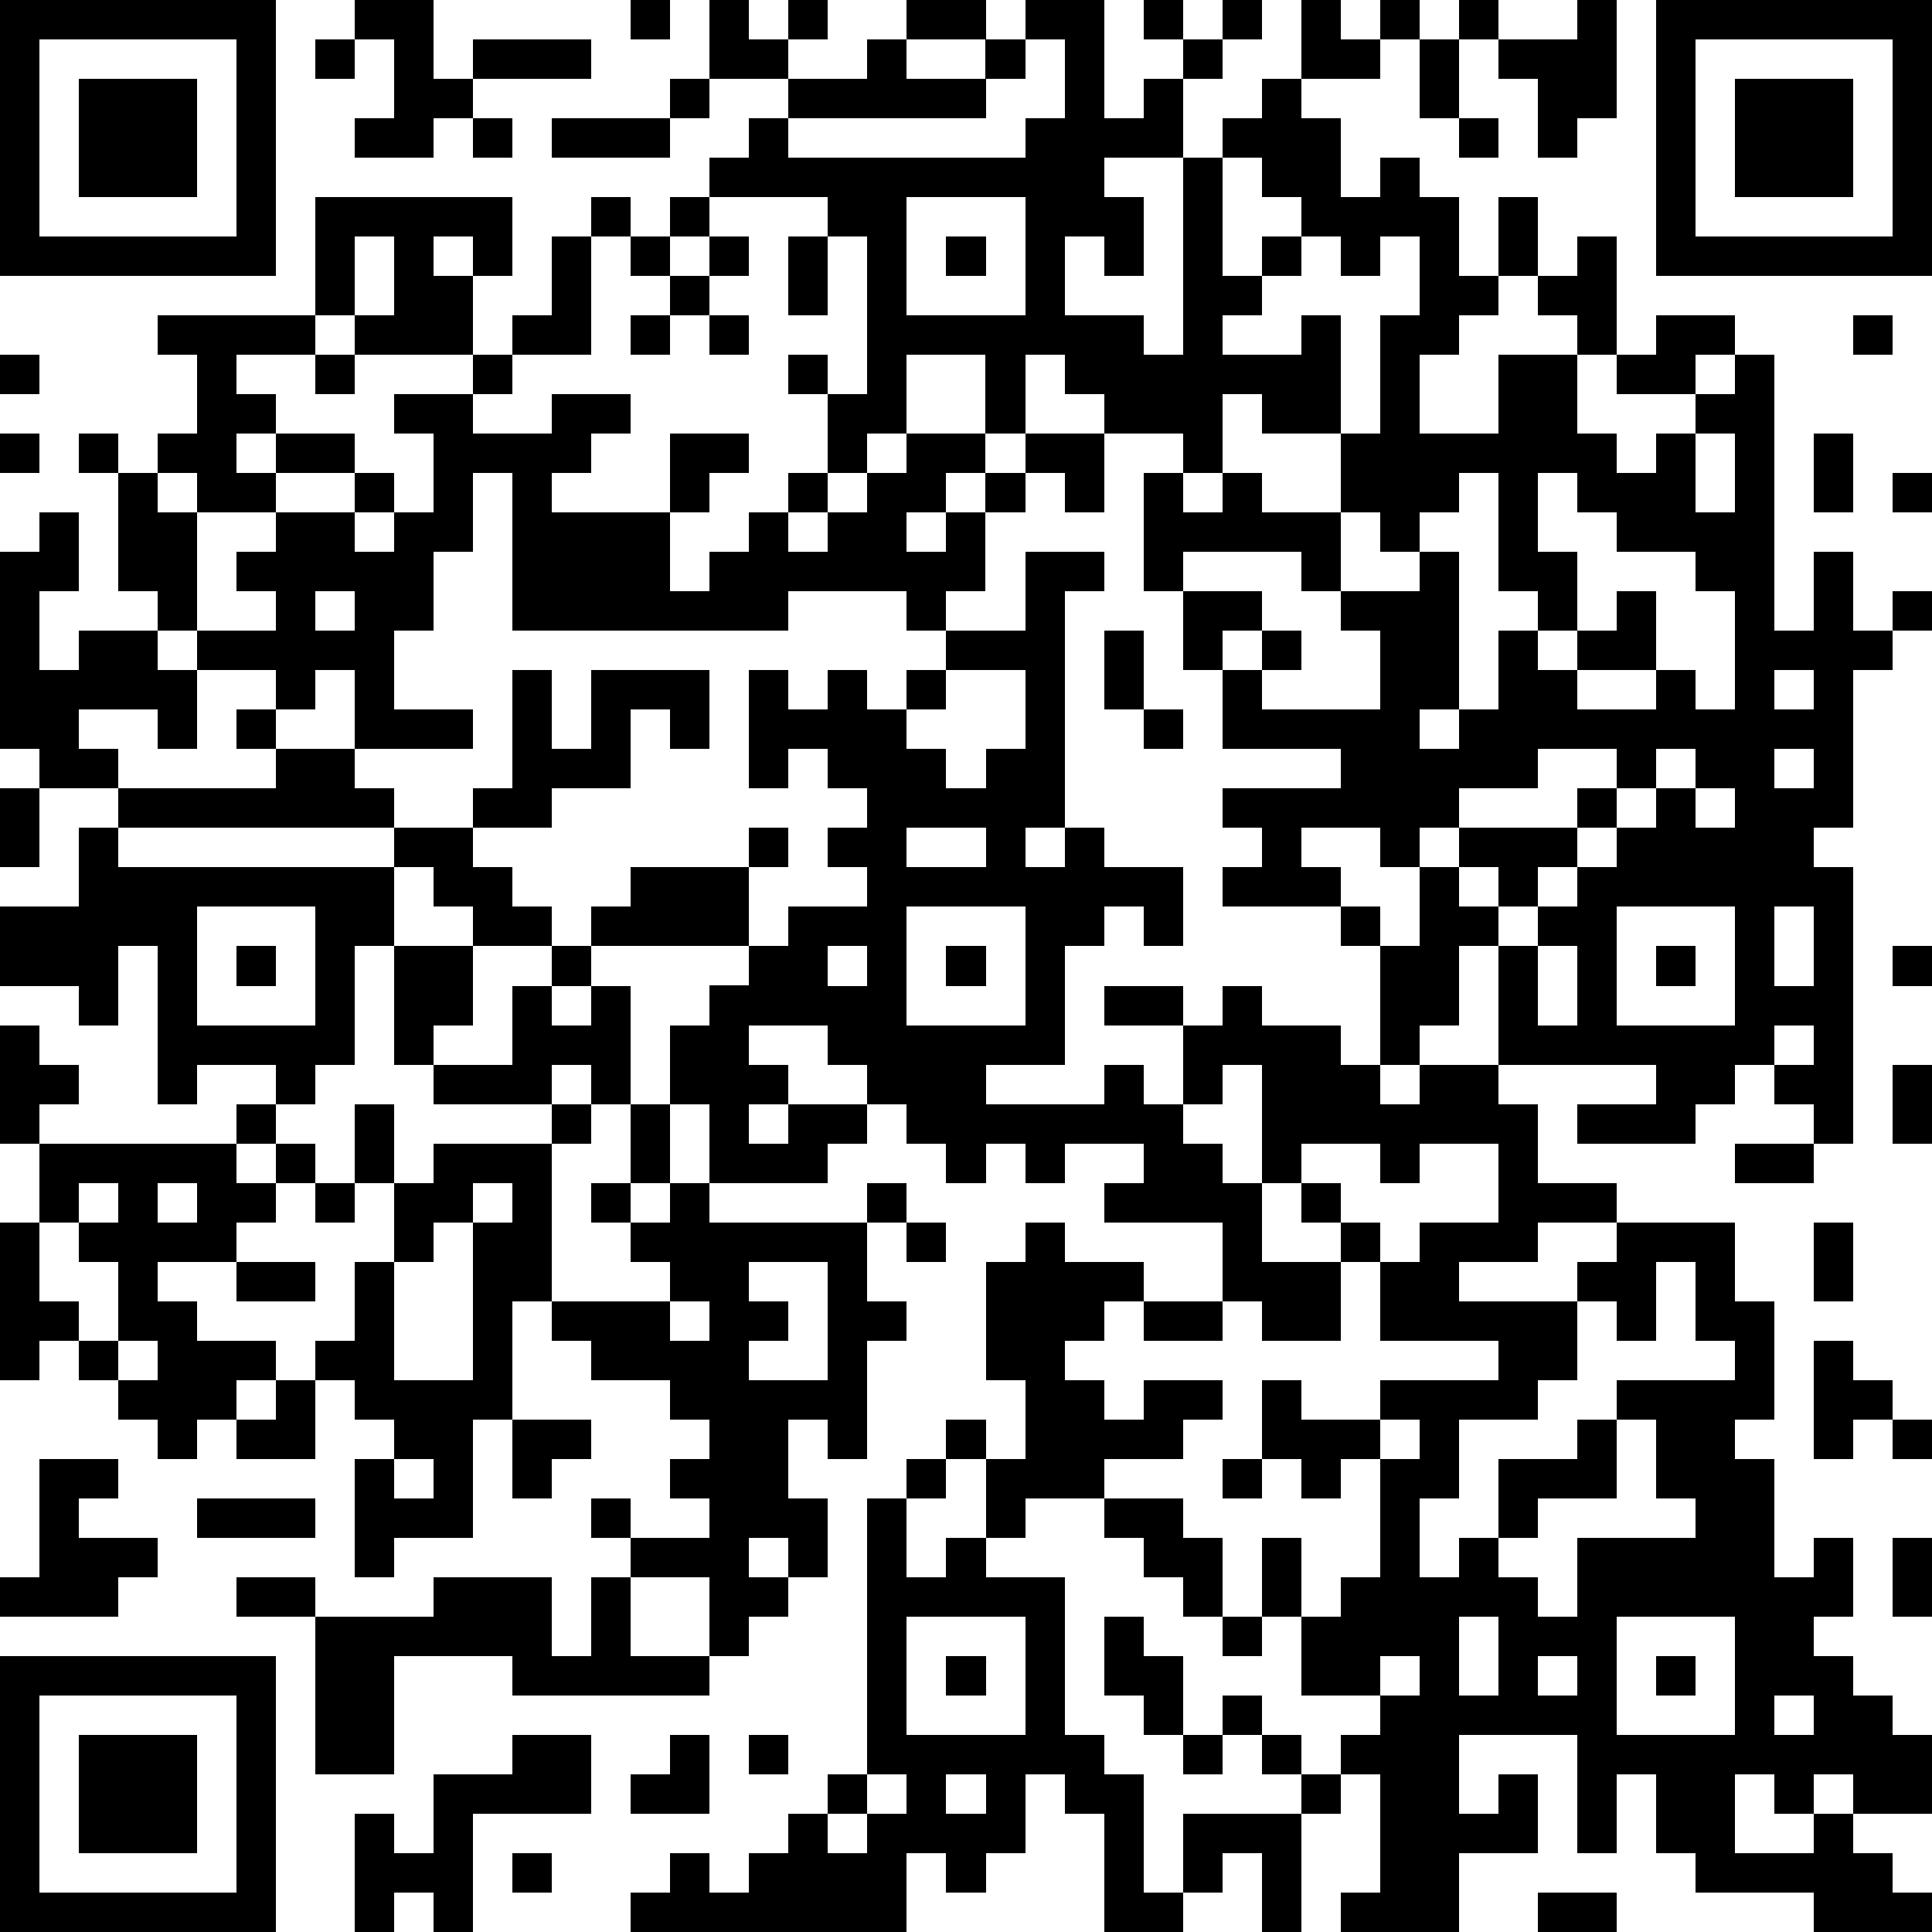 <?xml version="1.0" standalone="yes"?><svg version="1.1" xmlns="http://www.w3.org/2000/svg" xmlns:xlink="http://www.w3.org/1999/xlink" xmlns:ev="http://www.w3.org/2001/xml-events" width="196" height="196" shape-rendering="crispEdges"><path d="M0 0h7v7h-7zM9 0h2v2h1v-1h3v1h-3v1h-1v1h-2v-1h1v-2h-1zM16 0h1v1h-1zM18 0h1v1h1v-1h1v1h-1v1h-2zM23 0h2v1h-2zM26 0h2v3h1v-1h1v-1h-1v-1h1v1h1v-1h1v1h-1v1h-1v2h-2v1h1v2h-1v-1h-1v2h2v1h1v-5h1v-1h1v-1h1v-2h1v1h1v-1h1v1h-1v1h-2v1h1v2h1v-1h1v1h1v2h1v-2h1v2h-1v1h-1v1h-1v2h2v-2h2v-1h-1v-1h1v-1h1v3h-1v2h1v1h1v-1h1v-1h-2v-1h1v-1h2v1h-1v1h1v-1h1v7h1v-2h1v2h1v-1h1v1h-1v1h-1v4h-1v1h1v7h-1v-1h-1v-1h-1v1h-1v1h-3v-1h2v-1h-4v-3h-1v2h-1v1h-1v-3h-1v-1h-3v-1h1v-1h-1v-1h3v-1h-3v-2h-1v-2h-1v-3h1v-1h-2v-1h-1v-1h-1v2h-1v-2h-2v2h-1v1h-1v-2h-1v-1h1v1h1v-4h-1v-1h-3v-1h1v-1h1v-1h2v-1h1v1h2v-1h1zM37 0h1v1h-1zM40 0h1v3h-1v1h-1v-2h-1v-1h2zM42 0h7v7h-7zM1 1v5h5v-5zM8 1h1v1h-1zM26 1v1h-1v1h-5v1h6v-1h1v-2zM36 1h1v2h-1zM43 1v5h5v-5zM2 2h3v3h-3zM17 2h1v1h-1zM44 2h3v3h-3zM12 3h1v1h-1zM14 3h3v1h-3zM37 3h1v1h-1zM31 4v3h1v-1h1v-1h-1v-1zM8 5h5v2h-1v-1h-1v1h1v2h-3v-1h-1zM15 5h1v1h-1zM17 5h1v1h-1zM23 5v3h3v-3zM9 6v2h1v-2zM14 6h1v3h-2v-1h1zM16 6h1v1h-1zM18 6h1v1h-1zM20 6h1v2h-1zM24 6h1v1h-1zM33 6v1h-1v1h-1v1h2v-1h1v3h-2v-1h-1v2h-1v1h1v-1h1v1h2v-2h1v-3h1v-2h-1v1h-1v-1zM17 7h1v1h-1zM4 8h4v1h-2v1h1v1h-1v1h1v-1h2v1h-2v1h-2v-1h-1v-1h1v-2h-1zM16 8h1v1h-1zM18 8h1v1h-1zM47 8h1v1h-1zM0 9h1v1h-1zM8 9h1v1h-1zM12 9h1v1h-1zM10 10h2v1h2v-1h2v1h-1v1h-1v1h3v-2h2v1h-1v1h-1v2h1v-1h1v-1h1v-1h1v1h-1v1h1v-1h1v-1h1v-1h2v1h-1v1h-1v1h1v-1h1v-1h1v-1h2v2h-1v-1h-1v1h-1v2h-1v1h-1v-1h-3v1h-7v-4h-1v2h-1v2h-1v2h2v1h-3v-2h-1v1h-1v-1h-2v-1h-1v-1h-1v-3h-1v-1h1v1h1v1h1v3h2v-1h-1v-1h1v-1h2v-1h1v1h-1v1h1v-1h1v-2h-1zM0 11h1v1h-1zM43 11v2h1v-2zM46 11h1v2h-1zM37 12v1h-1v1h-1v-1h-1v2h-1v-1h-3v1h2v1h-1v1h1v-1h1v1h-1v1h3v-2h-1v-1h2v-1h1v4h-1v1h1v-1h1v-2h1v-1h-1v-3zM39 12v2h1v2h-1v1h1v-1h1v-1h1v2h-2v1h2v-1h1v1h1v-3h-1v-1h-2v-1h-1v-1zM48 12h1v1h-1zM1 13h1v2h-1v2h1v-1h2v1h1v2h-1v-1h-2v1h1v1h-2v-1h-1v-5h1zM26 14h2v1h-1v6h-1v1h1v-1h1v1h2v2h-1v-1h-1v1h-1v3h-2v1h3v-1h1v1h1v-2h-2v-1h2v1h1v-1h1v1h2v1h1v1h1v-1h2v1h1v2h2v1h-2v1h-2v1h3v-1h1v-1h3v2h1v3h-1v1h1v3h1v-1h1v2h-1v1h1v1h1v1h1v2h-2v-1h-1v1h-1v-1h-1v2h2v-1h1v1h1v1h1v1h-3v-1h-3v-1h-1v-2h-1v2h-1v-3h-3v2h1v-1h1v2h-2v2h-3v-1h1v-3h-1v-1h1v-1h-2v-2h-1v-2h1v2h1v-1h1v-3h-1v1h-1v-1h-1v-2h1v1h2v-1h3v-1h-3v-2h-1v-1h-1v-1h-1v-3h-1v1h-1v1h1v1h1v2h2v2h-2v-1h-1v-2h-3v-1h1v-1h-2v1h-1v-1h-1v1h-1v-1h-1v-1h-1v-1h-1v-1h-2v1h1v1h-1v1h1v-1h2v1h-1v1h-3v-2h-1v-2h1v-1h1v-1h-4v-1h1v-1h3v-1h1v1h-1v2h1v-1h2v-1h-1v-1h1v-1h-1v-1h-1v1h-1v-3h1v1h1v-1h1v1h1v-1h1v-1h2zM8 15v1h1v-1zM28 16h1v2h-1zM13 17h1v2h1v-2h3v2h-1v-1h-1v2h-2v1h-2v-1h1zM24 17v1h-1v1h1v1h1v-1h1v-2zM45 17v1h1v-1zM6 18h1v1h-1zM29 18h1v1h-1zM7 19h2v1h1v1h-7v-1h4zM39 19v1h-2v1h-1v1h-1v-1h-2v1h1v1h1v1h1v-2h1v-1h3v-1h1v-1zM42 19v1h-1v1h-1v1h-1v1h-1v-1h-1v1h1v1h1v-1h1v-1h1v-1h1v-1h1v-1zM45 19v1h1v-1zM0 20h1v2h-1zM43 20v1h1v-1zM2 21h1v1h7v-1h2v1h1v1h1v1h-2v-1h-1v-1h-1v2h-1v3h-1v1h-1v-1h-2v1h-1v-4h-1v2h-1v-1h-2v-2h2zM23 21v1h2v-1zM5 23v3h3v-3zM23 23v3h3v-3zM41 23v3h3v-3zM45 23v2h1v-2zM6 24h1v1h-1zM10 24h2v2h-1v1h-1zM14 24h1v1h-1zM21 24v1h1v-1zM24 24h1v1h-1zM39 24v2h1v-2zM42 24h1v1h-1zM48 24h1v1h-1zM13 25h1v1h1v-1h1v3h-1v-1h-1v1h-3v-1h2zM0 26h1v1h1v1h-1v1h-1zM45 26v1h1v-1zM48 27h1v2h-1zM6 28h1v1h-1zM9 28h1v2h-1zM14 28h1v1h-1zM16 28h1v2h-1zM1 29h5v1h1v-1h1v1h-1v1h-1v1h-2v1h1v1h2v1h-1v1h-1v1h-1v-1h-1v-1h-1v-1h-1v1h-1v-4h1zM11 29h3v4h-1v3h-1v3h-2v1h-1v-3h1v-1h-1v-1h-1v-1h1v-2h1v-2h1zM33 29v1h1v1h1v1h1v-1h2v-2h-2v1h-1v-1zM44 29h2v1h-2zM2 30v1h-1v2h1v1h1v-2h-1v-1h1v-1zM4 30v1h1v-1zM8 30h1v1h-1zM12 30v1h-1v1h-1v3h2v-4h1v-1zM15 30h1v1h-1zM17 30h1v1h4v-1h1v1h-1v2h1v1h-1v3h-1v-1h-1v2h1v2h-1v-1h-1v1h1v1h-1v1h-1v-2h-2v-1h-1v-1h1v1h2v-1h-1v-1h1v-1h-1v-1h-2v-1h-1v-1h3v-1h-1v-1h1zM23 31h1v1h-1zM26 31h1v1h2v1h-1v1h-1v1h1v1h1v-1h2v1h-1v1h-2v1h-2v1h-1v-2h-1v-1h1v1h1v-2h-1v-3h1zM46 31h1v2h-1zM6 32h2v1h-2zM19 32v1h1v1h-1v1h2v-3zM42 32v2h-1v-1h-1v2h-1v1h-2v2h-1v2h1v-1h1v-2h2v-1h1v-1h3v-1h-1v-2zM17 33v1h1v-1zM29 33h2v1h-2zM3 34v1h1v-1zM46 34h1v1h1v1h-1v1h-1zM7 35h1v2h-2v-1h1zM13 36h2v1h-1v1h-1zM35 36v1h1v-1zM41 36v2h-2v1h-1v1h1v1h1v-2h3v-1h-1v-2zM48 36h1v1h-1zM1 37h2v1h-1v1h2v1h-1v1h-3v-1h1zM10 37v1h1v-1zM23 37h1v1h-1zM31 37h1v1h-1zM5 38h3v1h-3zM22 38h1v2h1v-1h1v1h2v4h1v1h1v3h1v-2h3v-1h-1v-1h-1v-1h1v1h1v1h1v1h-1v3h-1v-2h-1v1h-1v1h-2v-3h-1v-1h-1v2h-1v1h-1v-1h-1v2h-7v-1h1v-1h1v1h1v-1h1v-1h1v-1h1zM28 38h2v1h1v2h-1v-1h-1v-1h-1zM48 39h1v2h-1zM6 40h2v1h-2zM11 40h3v2h1v-2h1v2h2v1h-5v-1h-3v3h-2v-4h3zM23 41v3h3v-3zM28 41h1v1h1v2h-1v-1h-1zM31 41h1v1h-1zM37 41v2h1v-2zM41 41v3h3v-3zM0 42h7v7h-7zM24 42h1v1h-1zM35 42v1h1v-1zM39 42v1h1v-1zM42 42h1v1h-1zM1 43v5h5v-5zM45 43v1h1v-1zM2 44h3v3h-3zM13 44h2v2h-3v3h-1v-1h-1v1h-1v-3h1v1h1v-2h2zM17 44h1v2h-2v-1h1zM19 44h1v1h-1zM30 44h1v1h-1zM22 45v1h-1v1h1v-1h1v-1zM24 45v1h1v-1zM13 47h1v1h-1zM39 48h2v1h-2z" style="fill:#000" transform="translate(0,0) scale(4)"/></svg>